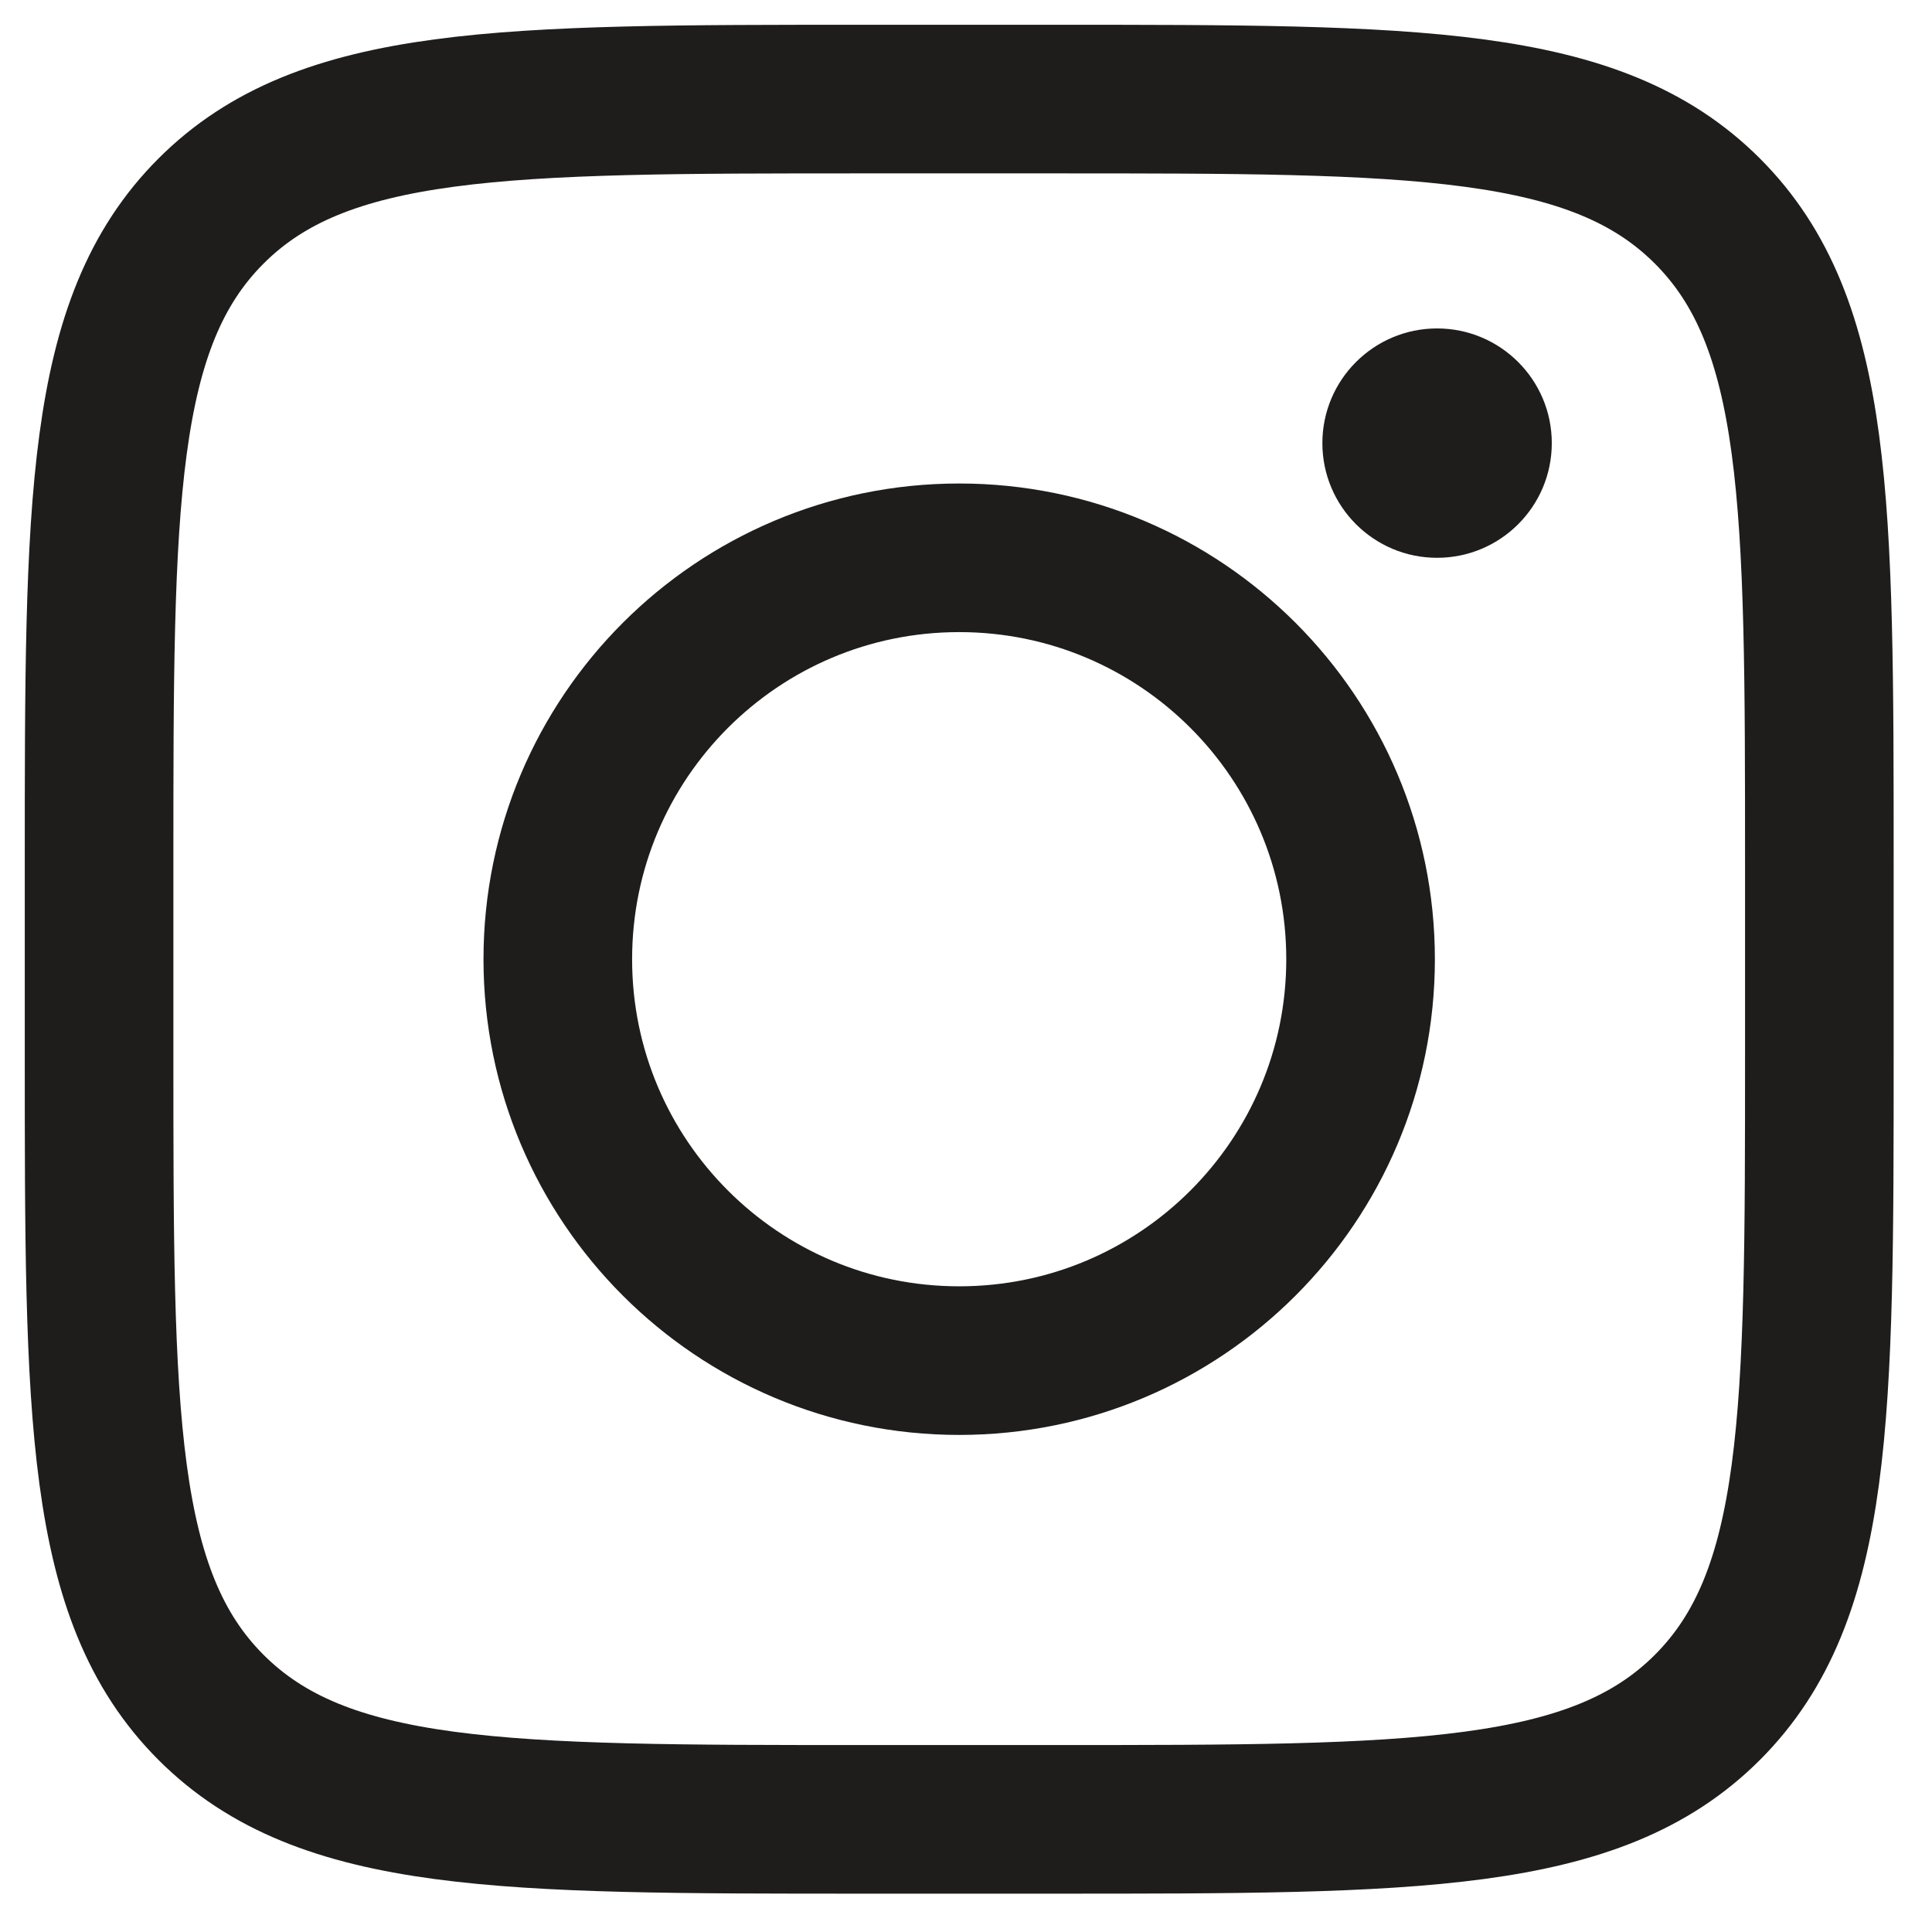 <svg width="39" height="39" viewBox="0 0 39 39" fill="none" xmlns="http://www.w3.org/2000/svg">
    <path d="M2 17.434C2 10.158 2 6.52 4.26 4.26C6.52 2 10.158 2 17.434 2H21.292C28.568 2 32.206 2 34.466 4.26C36.726 6.52 36.726 10.158 36.726 17.434V21.292C36.726 28.568 36.726 32.206 34.466 34.466C32.206 36.726 28.568 36.726 21.292 36.726H17.434C10.158 36.726 6.52 36.726 4.26 34.466C2 32.206 2 28.568 2 21.292V17.434Z" stroke="#1F1D1C" stroke-width="3"/>
    <path d="M29.009 11.26C30.288 11.26 31.325 10.224 31.325 8.945C31.325 7.667 30.288 6.63 29.009 6.63C27.731 6.63 26.694 7.667 26.694 8.945C26.694 10.224 27.731 11.26 29.009 11.26Z" fill="#1F1D1C"/>
    <path d="M19.363 27.466C23.837 27.466 27.465 23.838 27.465 19.363C27.465 14.888 23.837 11.26 19.363 11.26C14.887 11.26 11.26 14.888 11.26 19.363C11.26 23.838 14.887 27.466 19.363 27.466Z" stroke="#1F1D1C" stroke-width="3"/>
</svg>